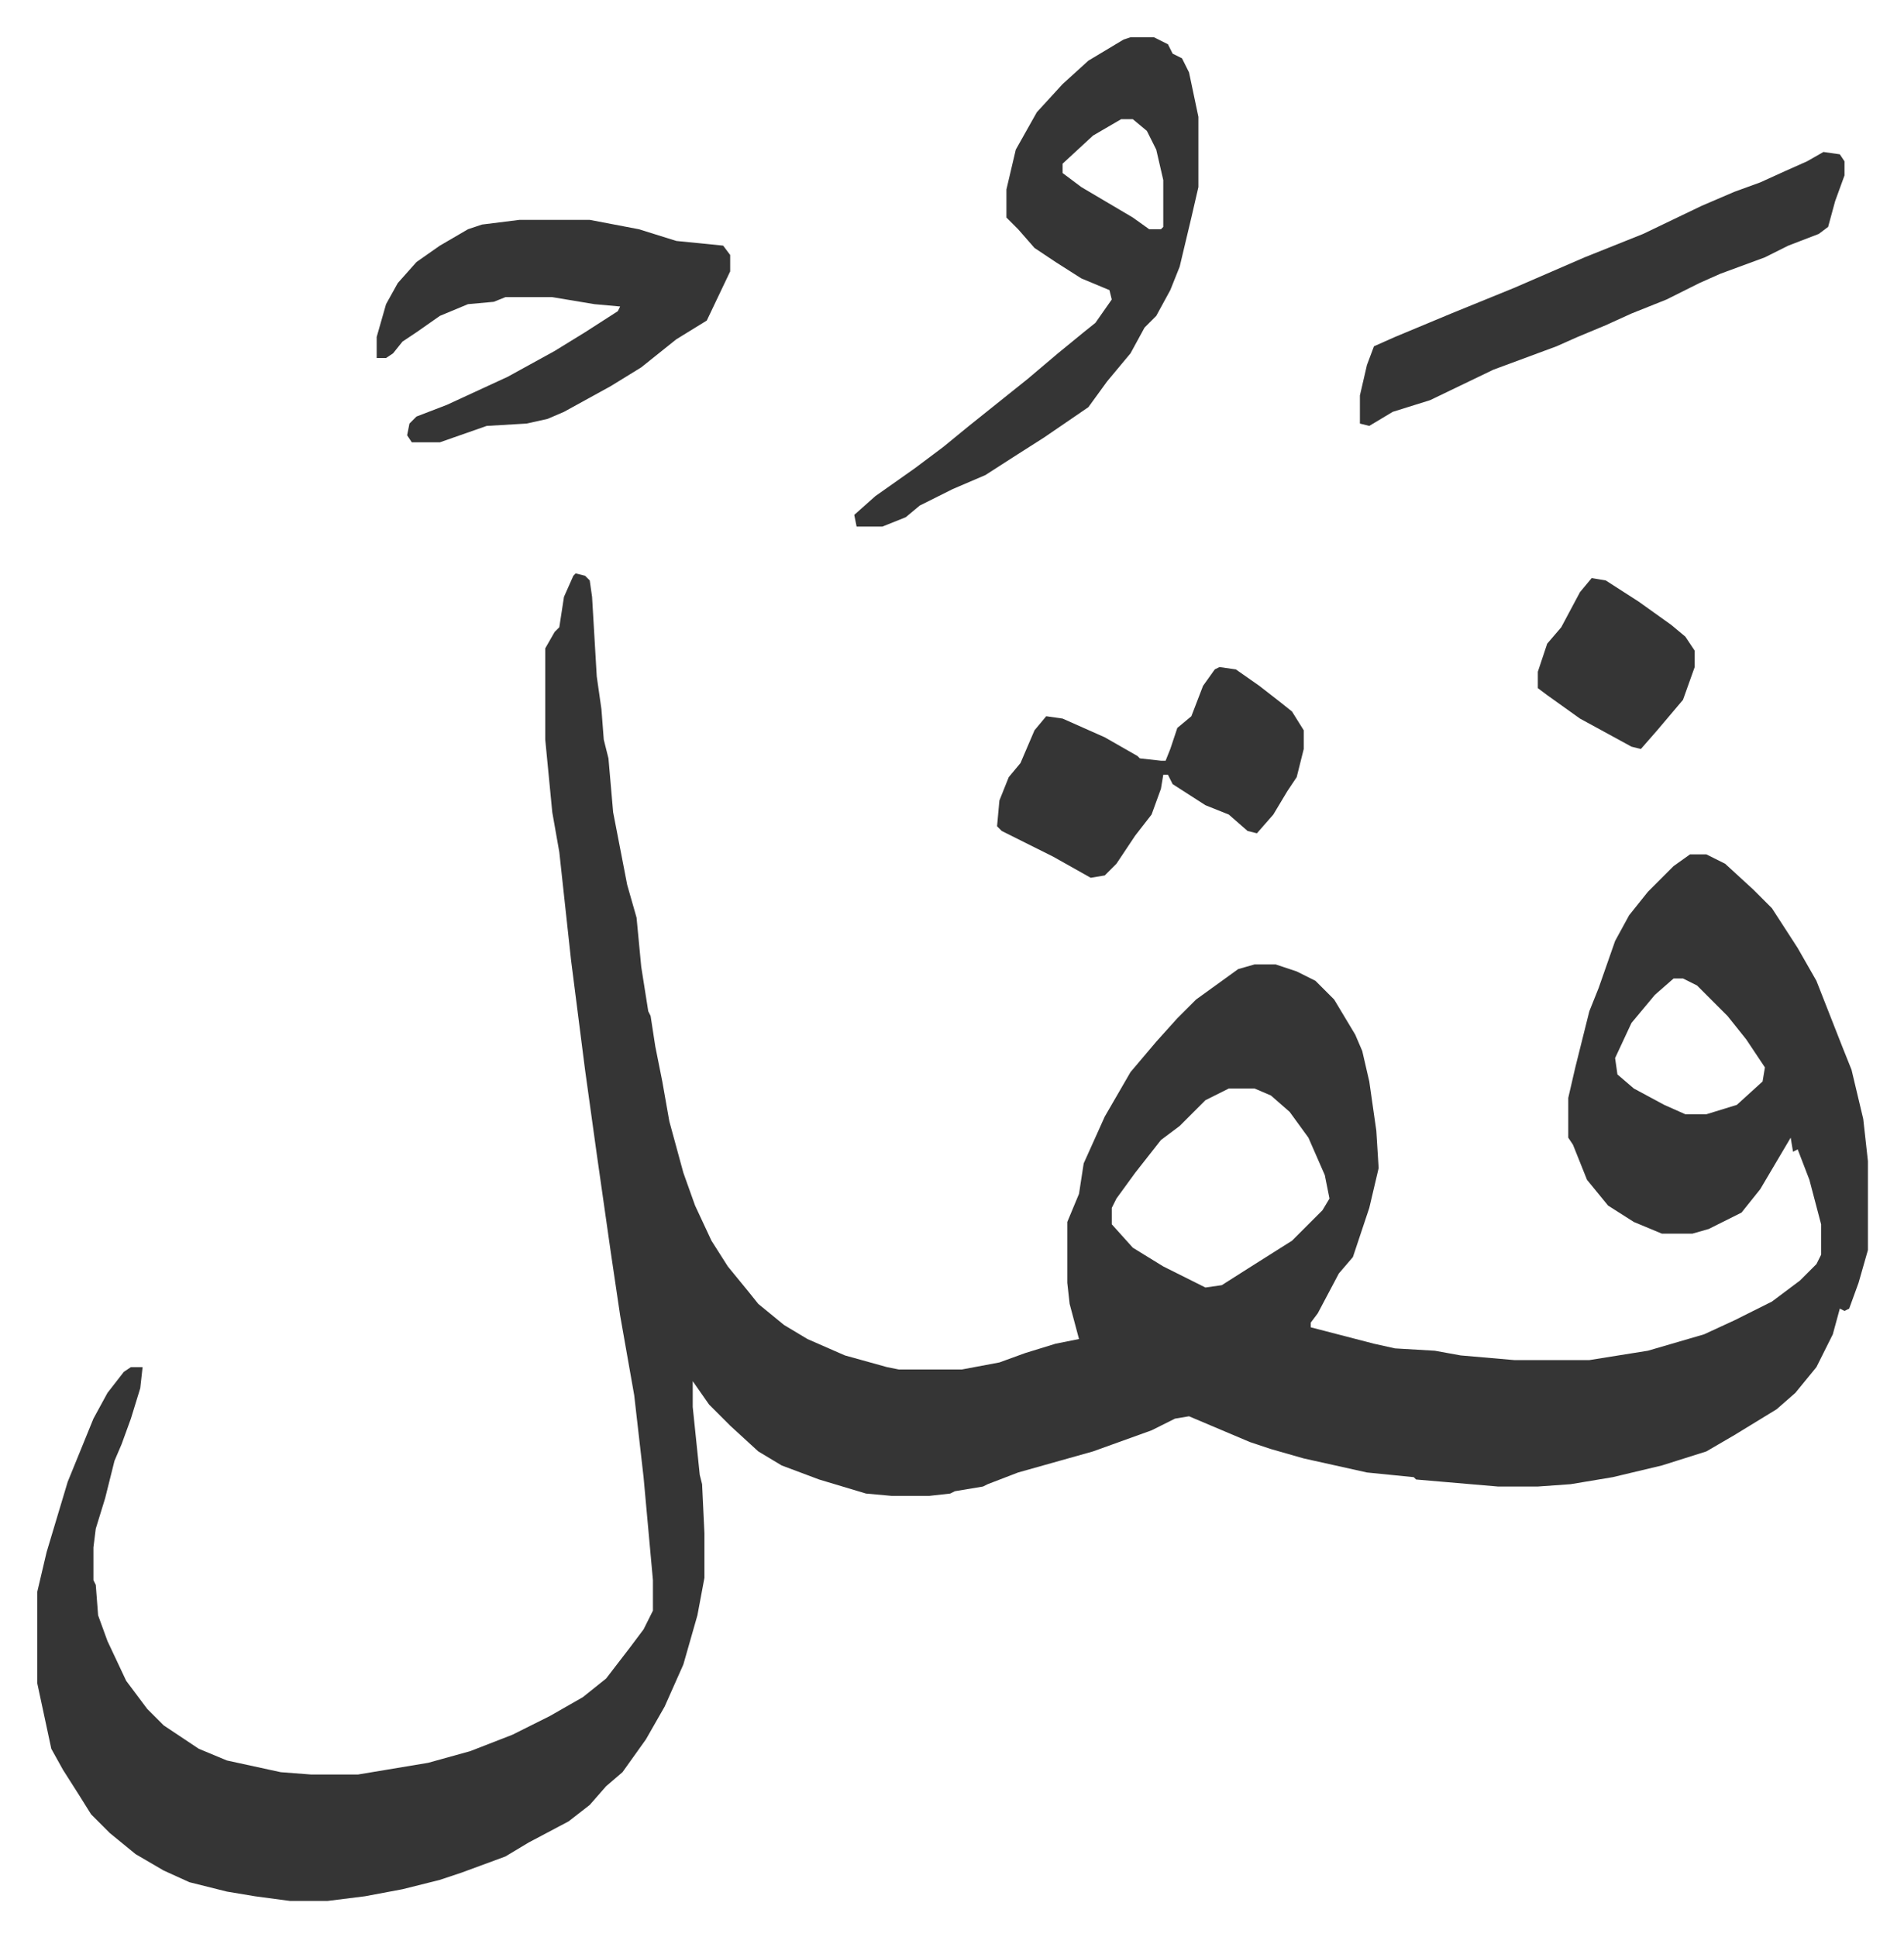 <svg xmlns="http://www.w3.org/2000/svg" role="img" viewBox="-15.91 353.09 813.32 827.32"><path fill="#353535" id="rule_normal" d="M230 598l4 1 2 2 1 7 2 34 2 14 1 13 2 8 2 23 6 31 4 14 2 21 3 19 1 2 2 13 3 15 3 17 6 22 5 14 7 15 7 11 9 11 4 5 11 9 10 6 16 7 18 5 5 1h27l16-3 11-4 13-4 10-2-4-15-1-9v-26l5-12 2-13 9-20 11-19 11-13 9-10 8-8 18-13 7-2h9l9 3 8 4 8 8 9 15 3 7 3 13 3 21 1 16-4 17-7 21-6 7-9 17-3 4v2l27 7 9 2 17 1 11 2 23 2h32l25-4 24-7 13-6 16-8 12-9 7-7 2-4v-13l-5-19-5-13-2 1-1-6-13 22-8 10-14 7-7 2h-13l-12-5-11-7-9-11-4-10-2-5-2-3v-17l3-13 6-24 4-10 7-20 6-11 8-10 11-11 7-5h7l8 4 12 11 8 8 11 17 8 14 11 28 4 10 5 21 2 18v38l-4 14-4 11-2 1-2-1-3 11-7 14-9 11-8 7-18 11-12 7-19 6-21 5-18 3-14 1h-17l-35-3-1-1-20-2-27-6-14-4-9-3-26-11-6 1-10 5-25 9-32 9-13 5-2 1-12 2-2 1-9 1h-16l-11-1-20-6-16-6-10-6-12-11-9-9-7-10v11l3 29 1 4 1 21v19l-3 16-6 21-4 9-4 9-8 14-10 14-7 6-7 8-9 7-17 9-10 6-19 7-9 3-16 4-16 3-16 2h-16l-15-2-12-2-16-4-11-5-12-7-11-9-8-8-5-8-7-11-5-9-6-28v-39l4-17 9-30 11-27 6-11 7-9 3-2h5l-1 9-4 13-4 11-3 7-4 16-4 13-1 8v14l1 2 1 13 4 11 8 17 9 12 7 7 15 10 12 5 23 5 13 1h20l30-5 18-5 18-7 16-8 14-8 10-8 10-13 6-8 4-8v-13l-4-44-4-35-6-34-4-27-6-42-5-36-6-47-5-46-3-17-3-31v-39l4-7 2-2 2-13 4-9zm469 173l-8 7-10 12-7 15 1 7 7 6 13 7 9 4h9l13-4 11-10 1-6-8-12-8-10-13-13-6-3zm-190 47l-10 5-11 11-8 6-11 14-8 11-2 4v7l9 10 13 8 18 9 7-1 11-7 19-12 13-13 3-5-2-10-7-16-8-11-8-7-7-3zm-42-449h10l6 3 2 4 4 2 3 6 4 19v30l-3 13-5 21-4 10-6 11-5 5-6 11-10 12-8 11-19 13-11 7-14 9-14 6-14 7-6 5-10 4h-11l-1-5 9-8 17-12 12-9 11-9 15-12 10-8 13-11 11-9 5-4 7-10-1-4-12-5-11-7-9-6-7-8-5-5v-12l4-17 9-16 11-12 11-10 15-9zm-4 35l-12 7-13 12v4l8 6 22 13 7 5h5l1-1v-20l-3-13-4-8-6-5zm-257 43h30l21 4 16 5 20 2 3 4v7l-10 21-13 8-15 12-13 8-20 11-7 3-9 2-17 1-20 7h-12l-2-3 1-5 3-3 13-5 26-12 20-11 13-8 14-9 1-2-11-1-18-3h-20l-5 2-11 1-12 5-10 7-6 4-4 5-3 2h-4v-9l4-14 5-9 8-9 10-7 12-7 6-2zm557-29l7 1 2 3v6l-4 11-3 11-4 3-13 5-10 5-19 7-9 4-14 7-15 6-11 5-12 5-9 4-27 10-27 13-16 5-10 6-4-1v-12l3-13 3-8 9-4 24-10 27-11 30-13 25-10 25-12 14-6 11-4 11-5 9-4z"/><path fill="#353535" id="rule_normal" d="M505 638l7 1 10 7 9 7 5 4 5 8v8l-3 12-4 6-6 10-7 8-4-1-8-7-10-4-14-9-2-4h-2l-1 6-4 11-7 9-8 12-5 5-6 1-16-9-12-6-10-5-2-2 1-11 4-10 5-6 6-14 5-6 7 1 18 8 14 8 1 1 9 1h2l2-5 3-9 6-5 5-13 5-7zm159-38l6 1 14 9 14 10 6 5 4 6v7l-5 14-11 13-7 8-4-1-22-12-14-10-4-3v-7l4-12 6-7 8-15z"/></svg>
